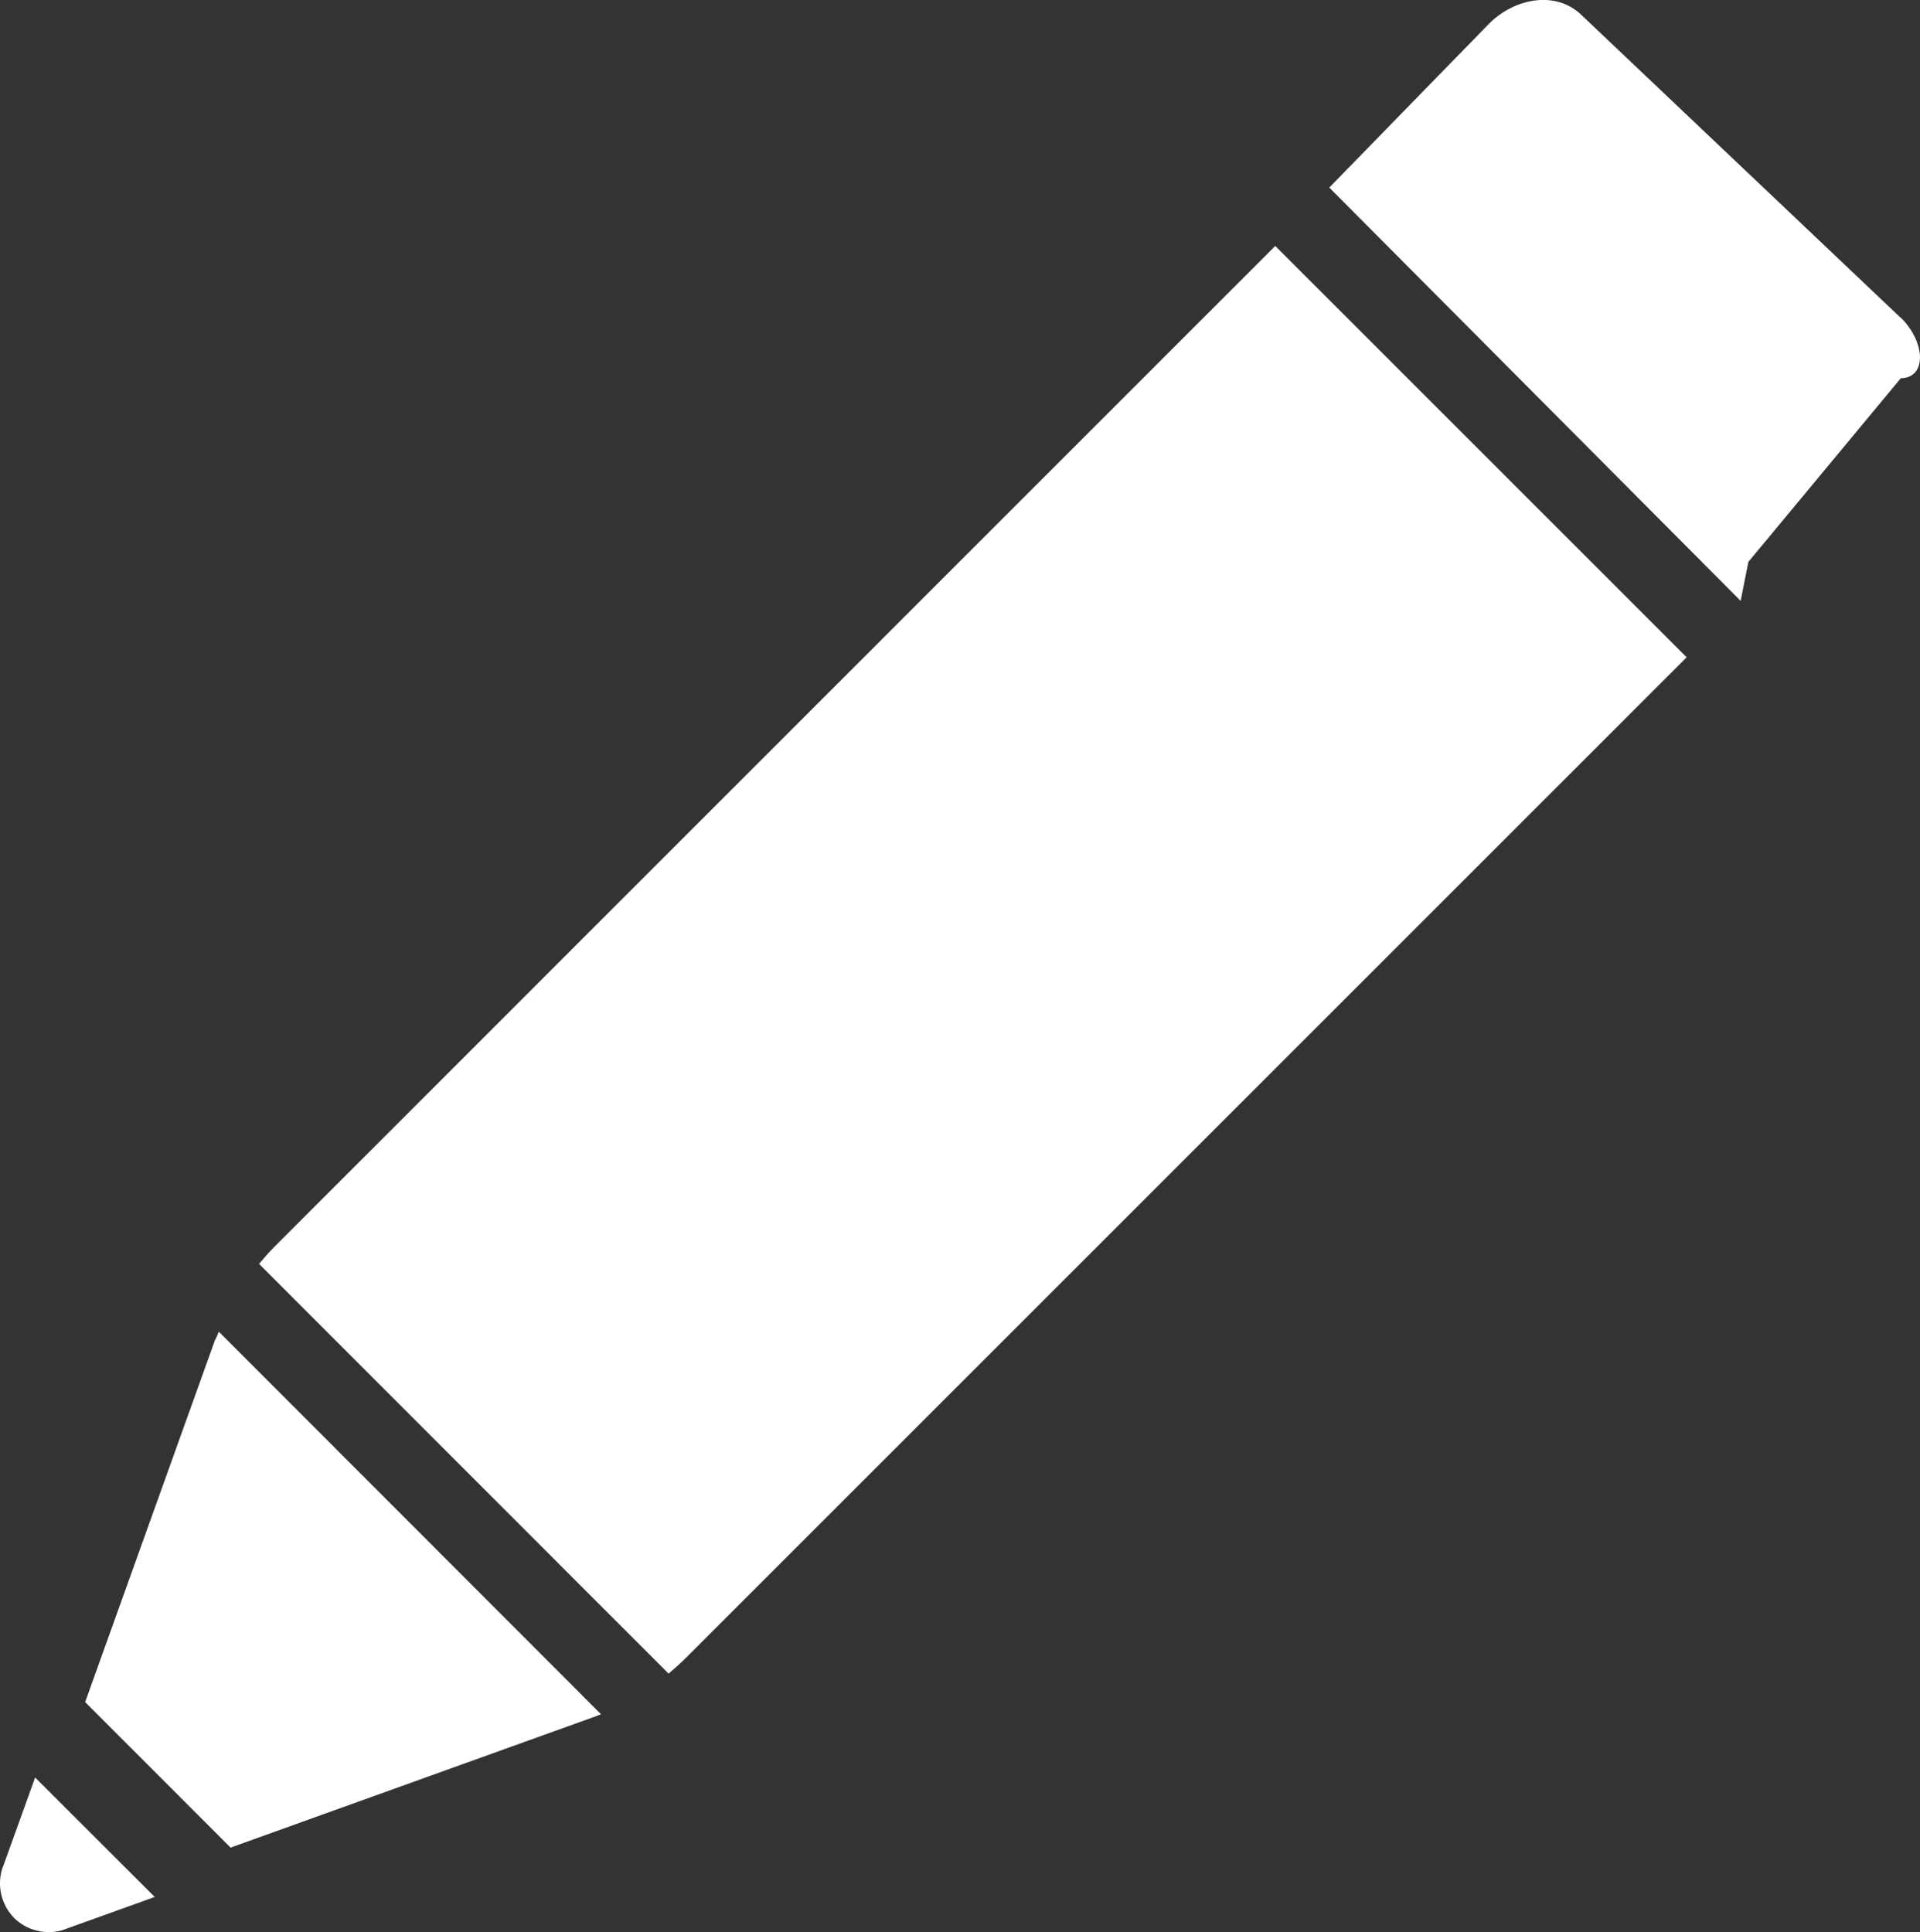 <?xml version="1.0" encoding="UTF-8"?>
<svg id="_レイヤー_2" data-name="レイヤー_2" xmlns="http://www.w3.org/2000/svg" width="14.431" height="14.525" viewBox="0 0 14.431 14.525">
  <rect x="0" y="0" width="14.431" height="14.525" fill="#333333" stroke="none"/>
  <defs>
    <style>
      .cls-1 {
        fill: #fff;
      }
    </style>
  </defs>
  <g id="_レイヤー_1-2" data-name="レイヤー_1">
    <g>
      <path class="cls-1" d="M14.287,2.39L11.892.118c-.193-.193-.506-.133-.698.058l-1.203,1.234,3.092,3.107.058-.293,1.146-1.381h-.001c.193,0,.193-.264.001-.455Z"/>
      <path class="cls-1" d="M1.618,10.068l-.978,2.727,1.093,1.094,2.725-.98c.02-.006.04-.016.059-.023l-2.872-2.875c-.009.022-.017.039-.026.059Z"/>
      <path class="cls-1" d="M2.055,9.38c-.038.039-.074.08-.108.121l3.078,3.08c.041-.035.084-.072.123-.111l7.529-7.529-3.092-3.092-7.53,7.531Z"/>
      <path class="cls-1" d="M.021,14.034c-.047.135-.014.283.086.385.07.068.162.105.26.105.043,0,.084-.006.123-.022l.673-.242-.899-.898-.242.672Z"/>
    </g>
  </g>
</svg>